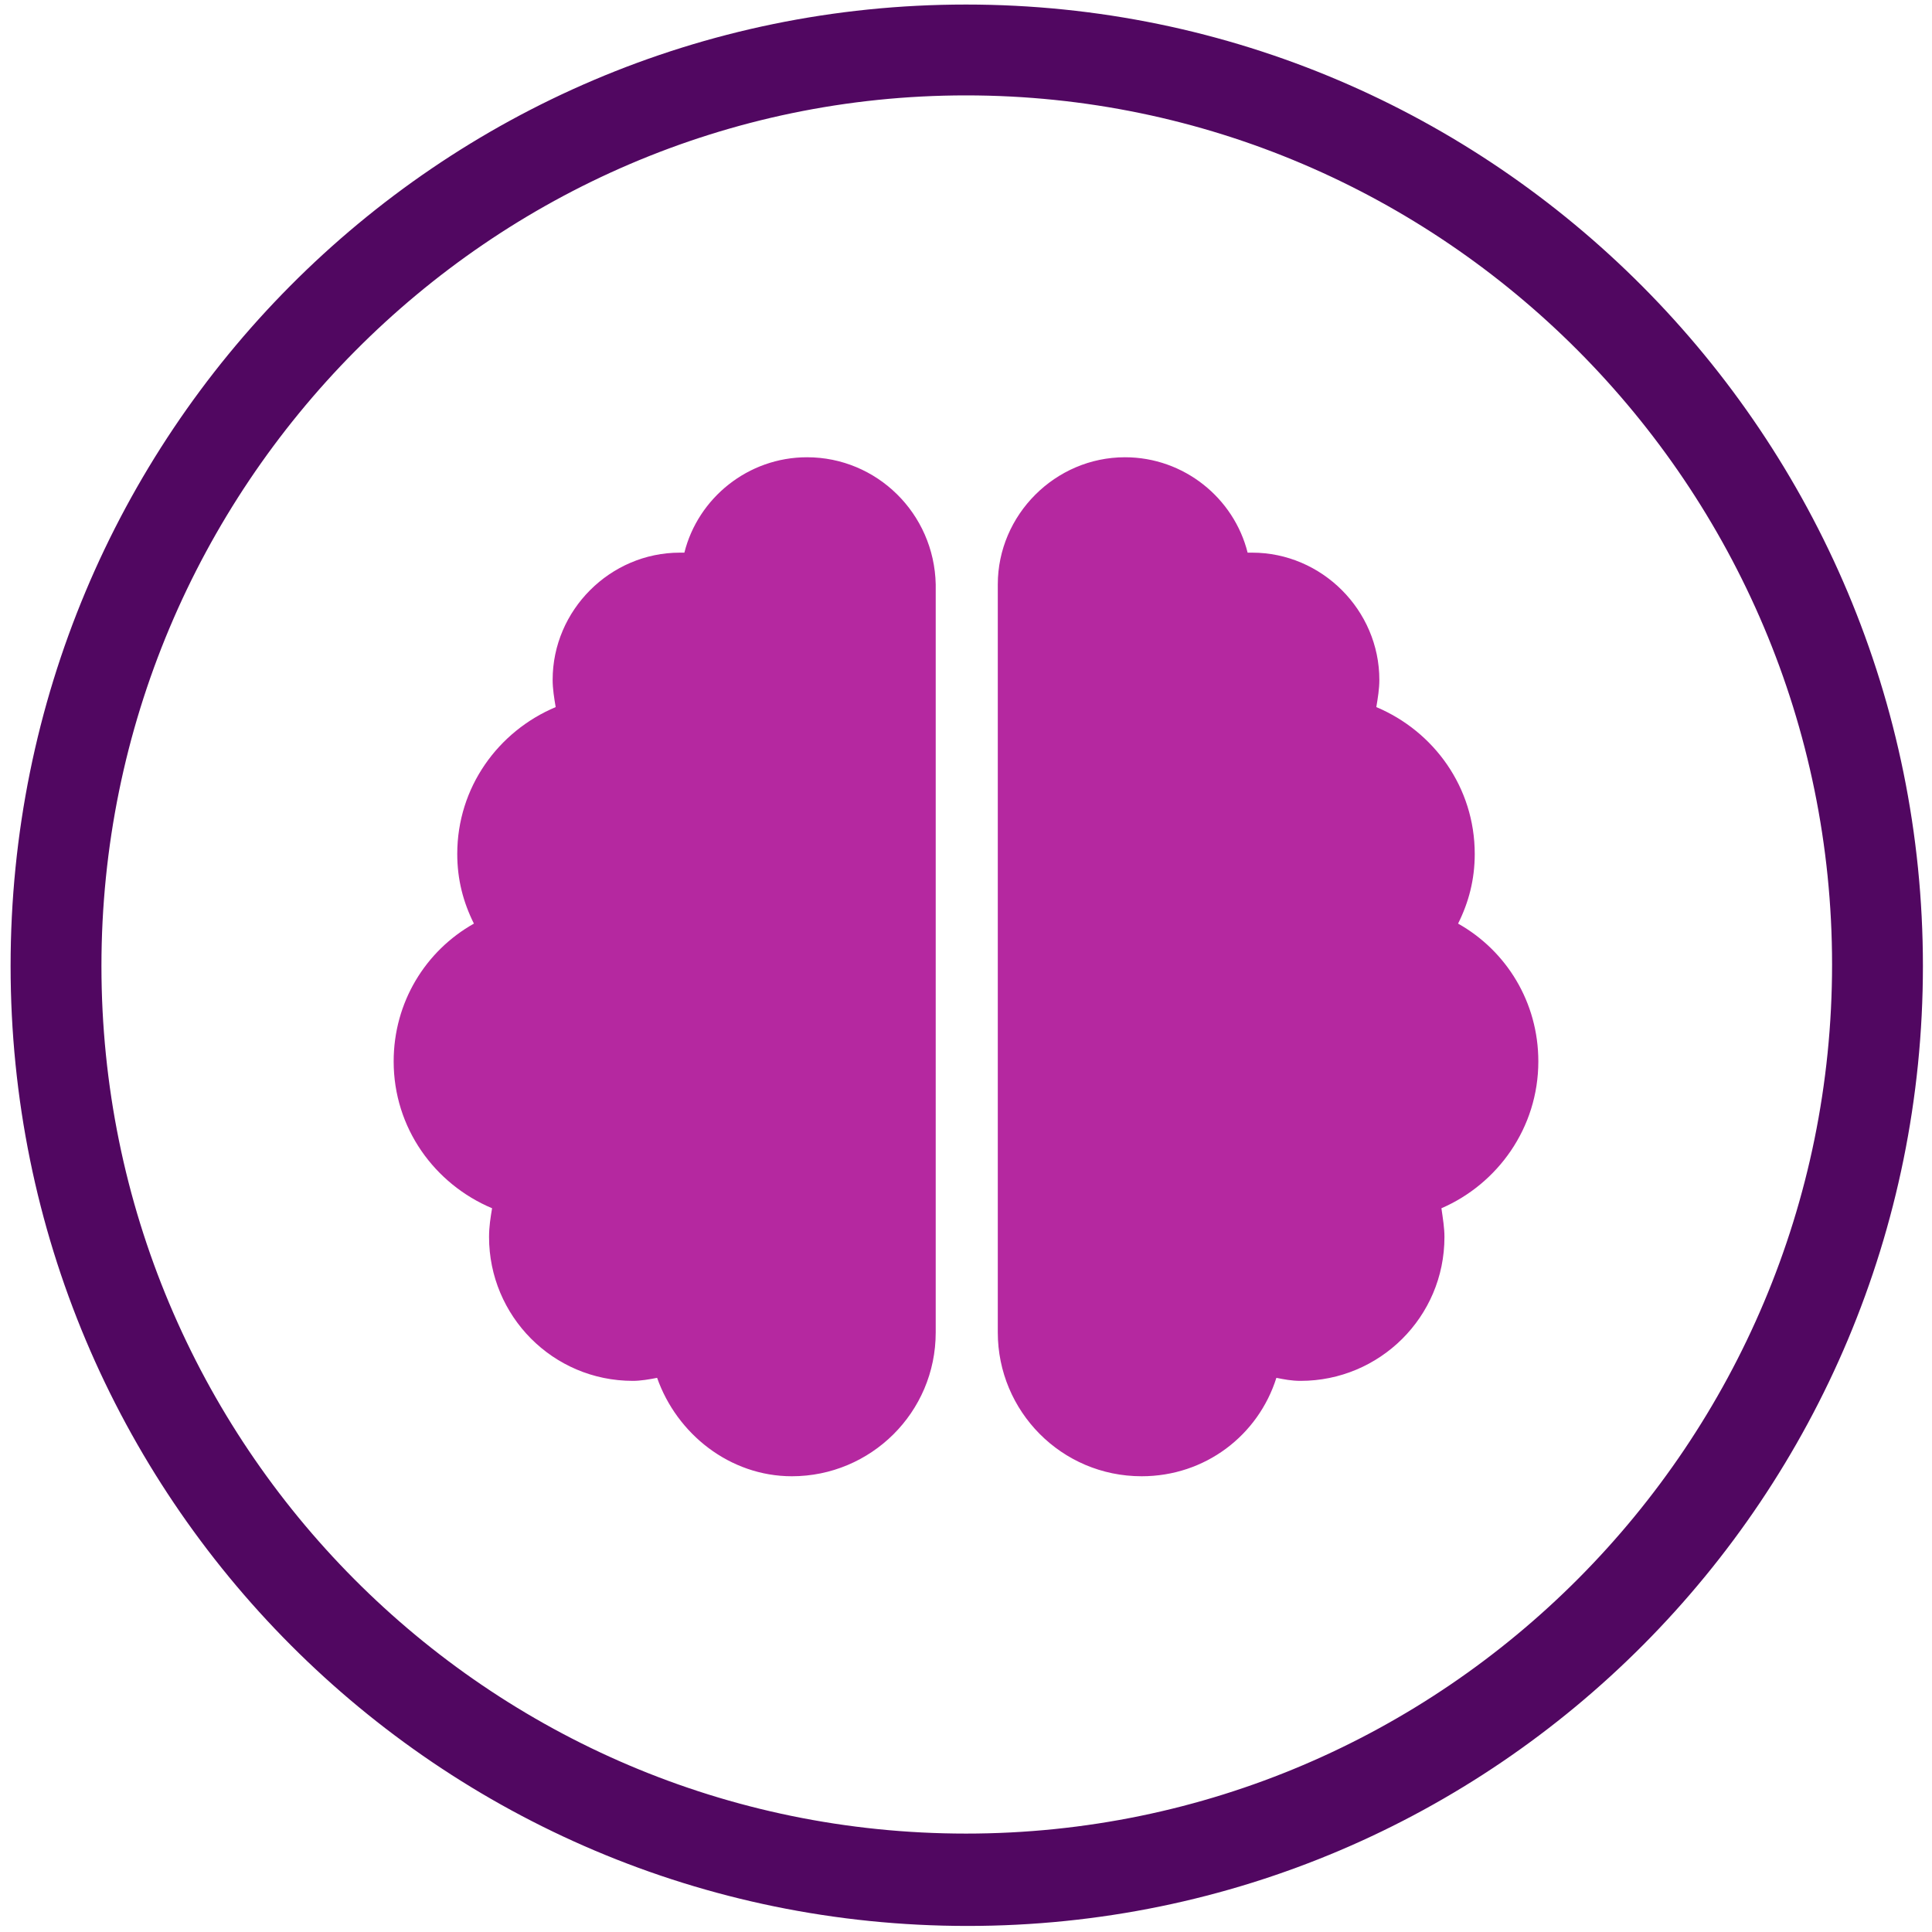 <?xml version="1.0" encoding="utf-8"?>
<!-- Generator: Adobe Illustrator 28.2.0, SVG Export Plug-In . SVG Version: 6.00 Build 0)  -->
<svg version="1.1" xmlns="http://www.w3.org/2000/svg" xmlns:xlink="http://www.w3.org/1999/xlink" x="0px" y="0px" width="127.6px"
	 height="127.6px" viewBox="0 0 127.6 127.6" style="enable-background:new 0 0 127.6 127.6;" xml:space="preserve">
<style type="text/css">
	.st0{fill:#B528A0;}
	.st1{fill:#510761;}
</style>
<g id="Brain">
	<path class="st0" d="M53.3,30.2c-3.9,0-7.2,2.7-8.1,6.3c-0.1,0-0.2,0-0.3,0c-4.6,0-8.4,3.8-8.4,8.4c0,0.6,0.1,1.2,0.2,1.8
		c-3.8,1.6-6.5,5.3-6.5,9.7c0,1.7,0.4,3.2,1.1,4.6c-3.2,1.8-5.3,5.2-5.3,9.1c0,4.4,2.7,8.1,6.5,9.7c-0.1,0.6-0.2,1.2-0.2,1.9
		c0,5.2,4.2,9.5,9.5,9.5c0.5,0,1.1-0.1,1.6-0.2c1.3,3.7,4.8,6.5,8.9,6.5c5.2,0,9.5-4.2,9.5-9.5V38.6C61.7,33.9,57.9,30.2,53.3,30.2z
		 M101.6,70.1c0-3.9-2.1-7.3-5.3-9.1c0.7-1.4,1.1-2.9,1.1-4.6c0-4.4-2.7-8.1-6.5-9.7c0.1-0.6,0.2-1.2,0.2-1.8c0-4.6-3.8-8.4-8.4-8.4
		c-0.1,0-0.2,0-0.3,0c-0.9-3.6-4.2-6.3-8.1-6.3c-4.6,0-8.4,3.8-8.4,8.4v49.4c0,5.2,4.2,9.5,9.5,9.5c4.2,0,7.7-2.7,8.9-6.5
		c0.5,0.1,1,0.2,1.6,0.2c5.2,0,9.5-4.2,9.5-9.5c0-0.6-0.1-1.2-0.2-1.9C98.9,78.2,101.6,74.5,101.6,70.1z"/>
</g>
<g id="Ring">
	<g>
		<path class="st1" d="M63.8,6.3c31.5,0,57.2,25.8,57.2,57.4s-25.6,57.4-57.2,57.4S6.7,95.4,6.7,63.8S32.3,6.3,63.8,6.3 M63.8,0.3
			C28.9,0.3,0.7,28.7,0.7,63.8s28.3,63.4,63.2,63.4S127,98.8,127,63.8S98.7,0.3,63.8,0.3L63.8,0.3z"/>
	</g>
</g>
</svg>
